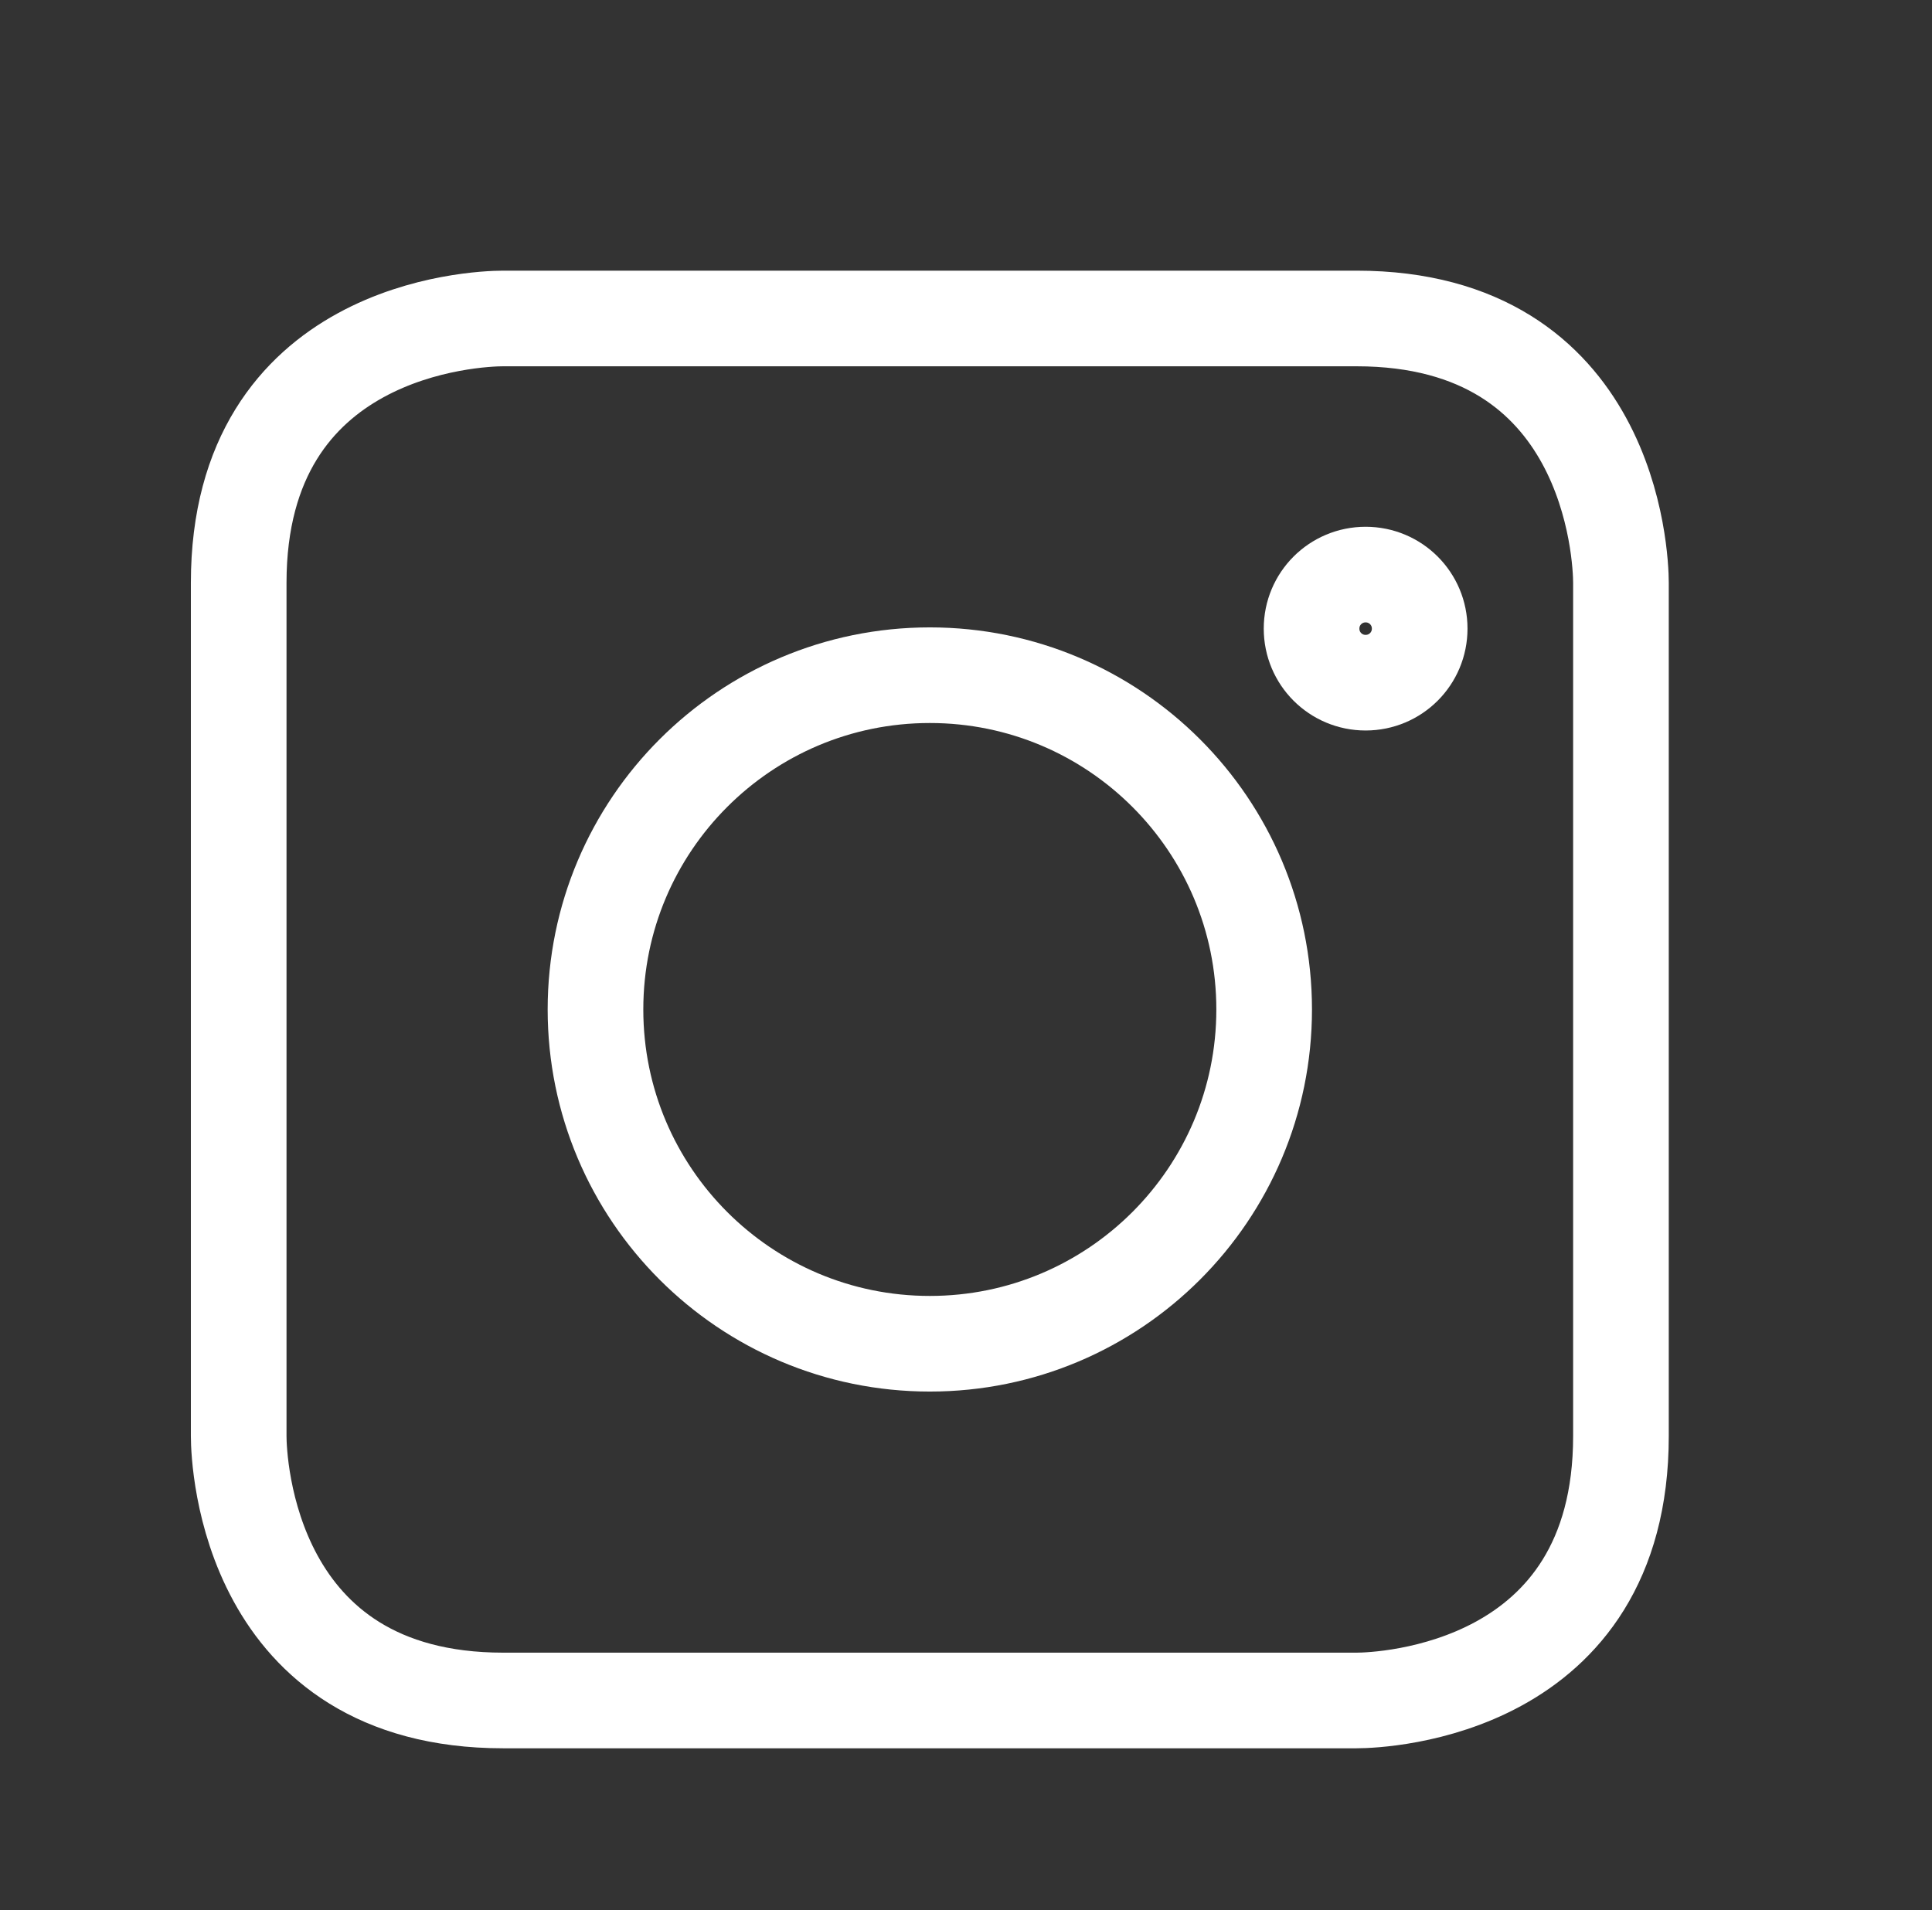 <?xml version="1.0" encoding="UTF-8"?> <svg xmlns="http://www.w3.org/2000/svg" xmlns:xlink="http://www.w3.org/1999/xlink" id="Ebene_1" version="1.1" viewBox="0 0 232.3 229.7"><rect x="0" y="0" width="232.3" height="229.7" fill="#333333" stroke="none"/><defs><style> .st0, .st1 { fill: none; } .st1 { stroke: #ffffff; stroke-miterlimit: 10; stroke-width: 11.5px; } .st2 { clip-path: url(#clippath); } </style><clipPath id="clippath"><rect class="st0" x="22.9" y="32.4" width="1178.7" height="177.9"></rect></clipPath></defs><g class="st2"><path class="st1" d="M60.5,38.3c-3.3,0-31.8,1.2-31.8,31.8v102.6c0,3.2,1.2,31.8,31.8,31.8h102.6c3.2,0,31.8-1.2,31.8-31.8v-102.6c0-3.2-1.2-31.8-31.8-31.8H60.5ZM111.8,161.6c-22.2,0-40.2-18-40.2-40.2s18-40.2,40.2-40.2,40.2,18,40.2,40.2-18,40.2-40.2,40.2Z"></path><path class="st1" d="M164.2,82.1c3.6,0,6.5-2.9,6.5-6.5s-2.9-6.5-6.5-6.5-6.5,2.9-6.5,6.5,2.9,6.5,6.5,6.5"></path></g></svg> 